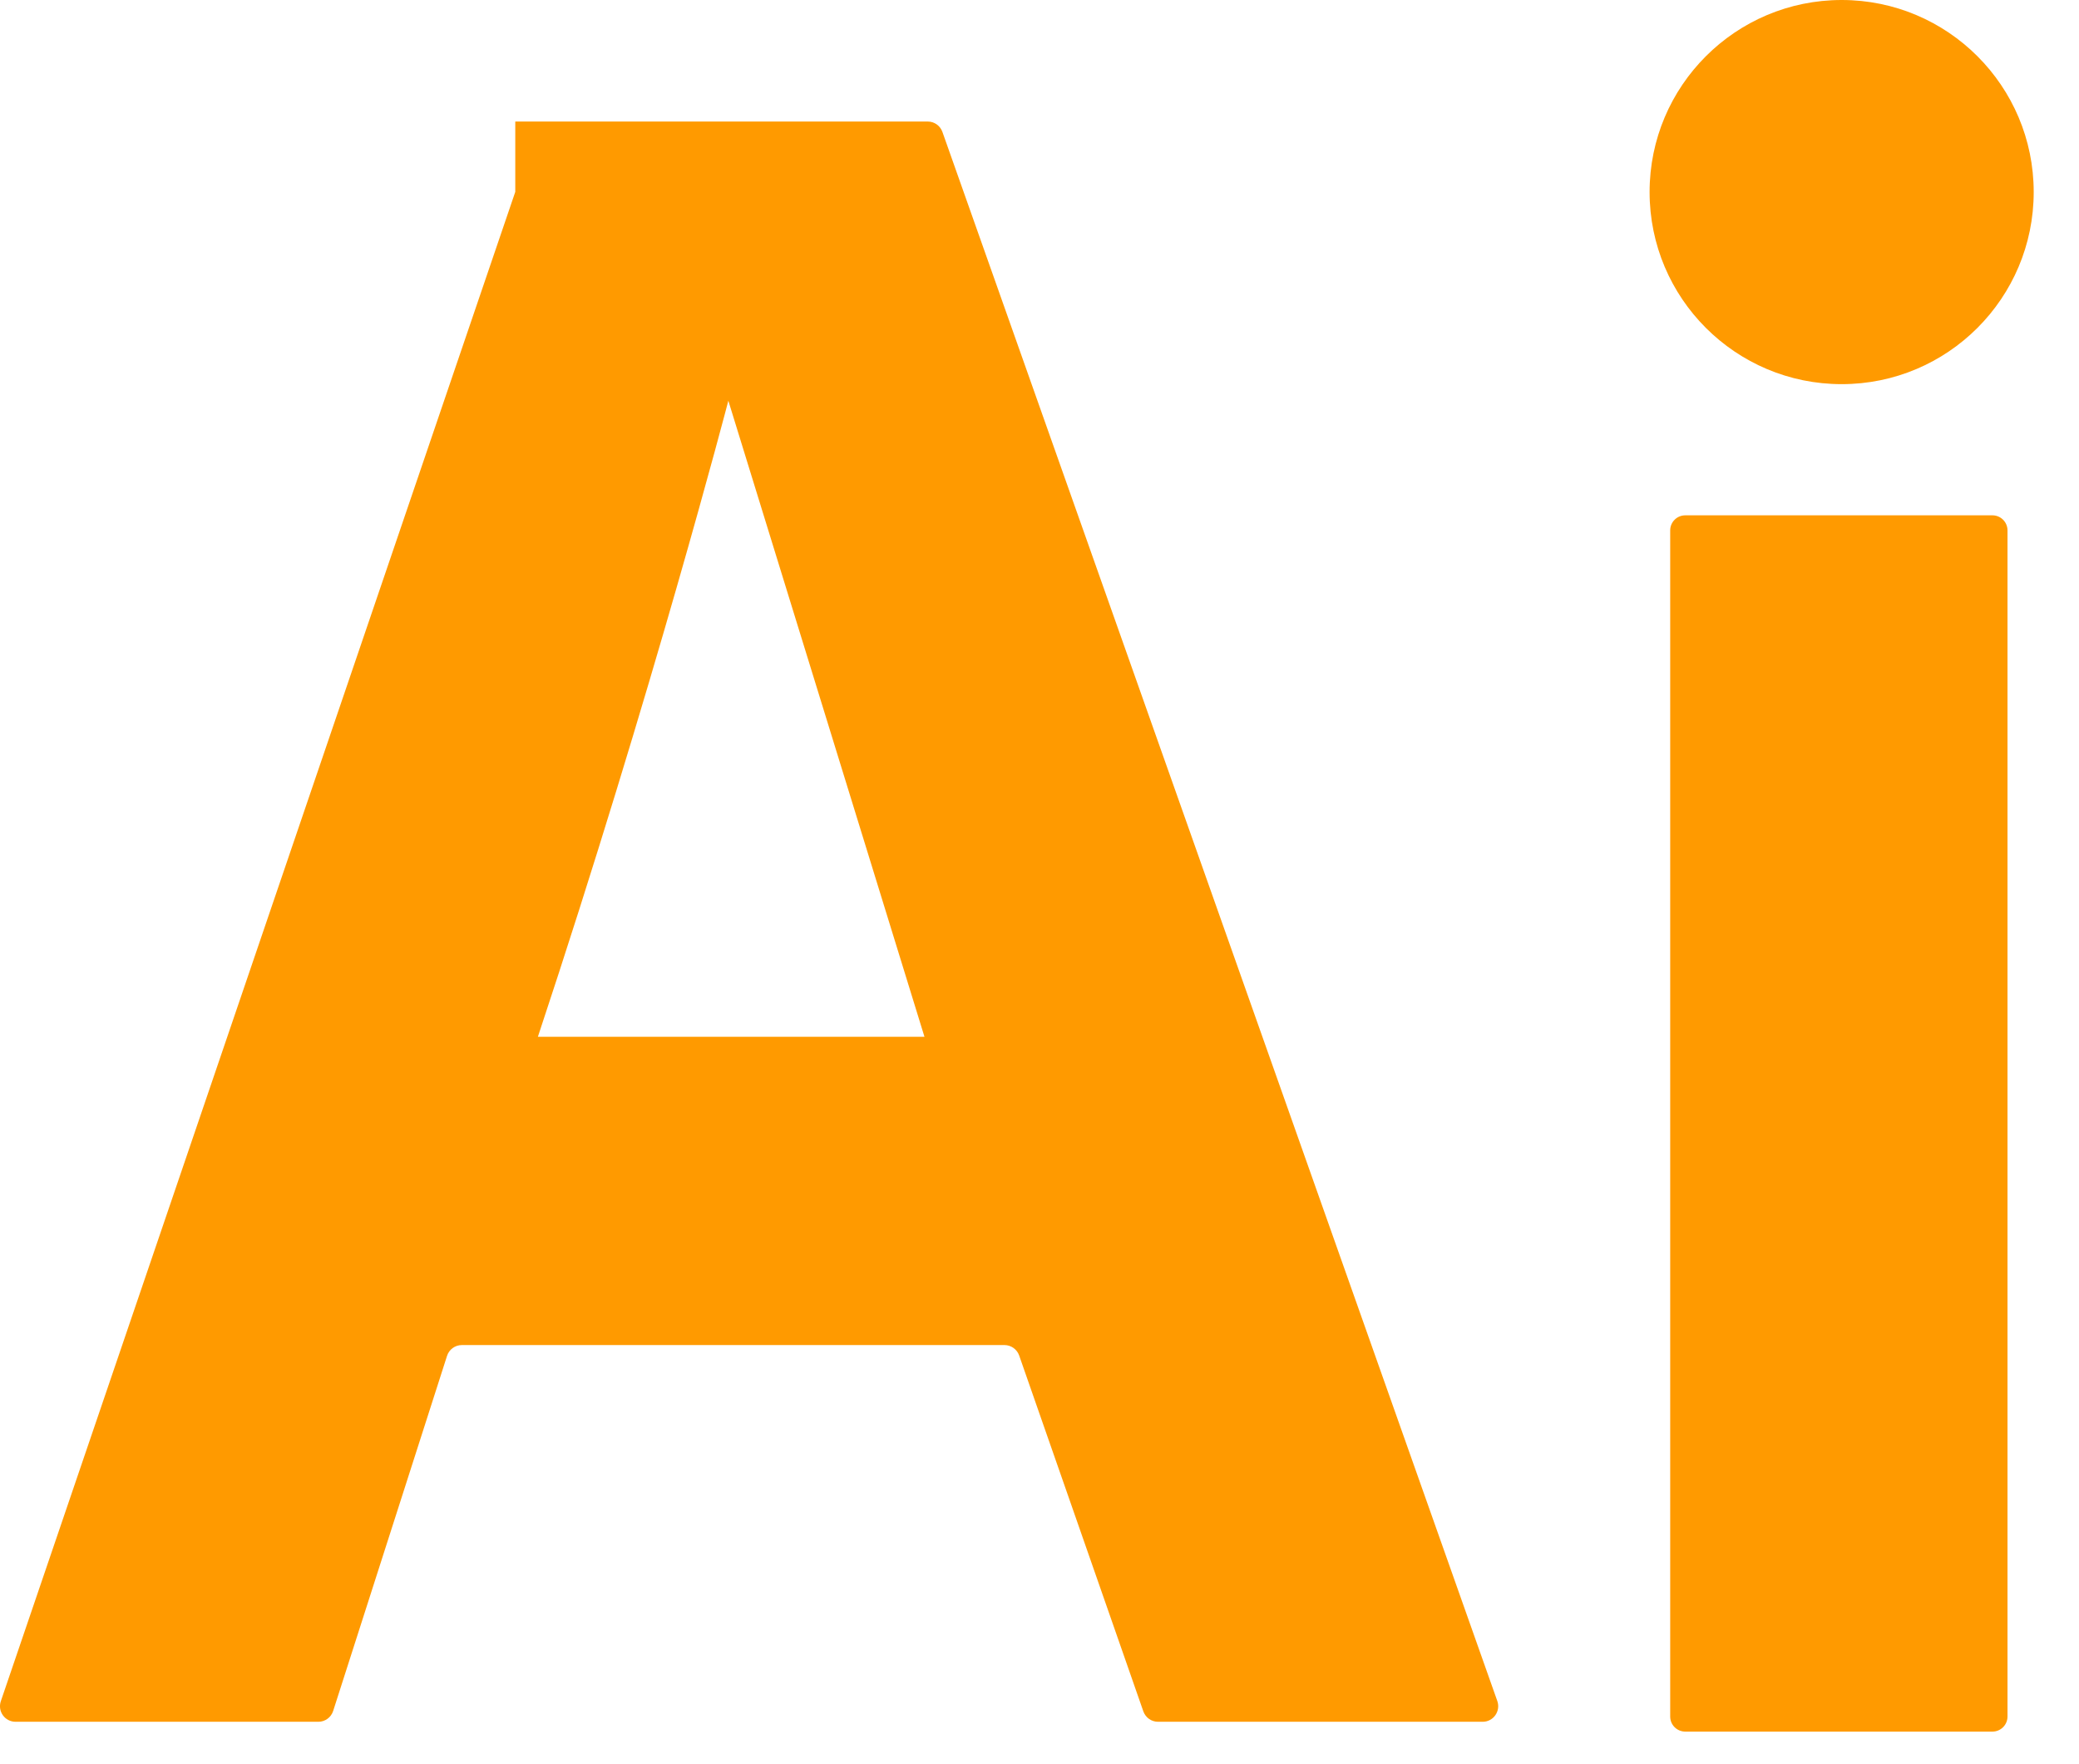 <?xml version="1.0" encoding="utf-8"?>
<svg xmlns="http://www.w3.org/2000/svg" fill="none" height="100%" overflow="visible" preserveAspectRatio="none" style="display: block;" viewBox="0 0 33 28" width="100%">
<g id="Group">
<path d="M23.767 26.998L14.959 2.094C14.924 1.995 14.831 1.929 14.727 1.929H8.179V3.045L0.013 27.001C-0.041 27.161 0.077 27.327 0.247 27.327H5.054C5.16 27.327 5.255 27.258 5.288 27.156L7.096 21.519C7.129 21.417 7.224 21.348 7.331 21.348H15.944C16.048 21.348 16.142 21.414 16.177 21.513L18.148 27.161C18.183 27.26 18.275 27.327 18.381 27.327H23.535C23.705 27.327 23.823 27.158 23.767 26.998ZM8.538 16.455C10.367 10.945 11.561 6.36 11.561 6.36L14.674 16.455H8.538Z" fill="#FF9A00" id="Vector"/>
<path d="M29.233 6.097C30.916 6.097 32.281 4.732 32.281 3.048C32.281 1.365 30.916 -9.53674e-07 29.233 -9.53674e-07C27.549 -9.53674e-07 26.184 1.365 26.184 3.048C26.184 4.732 27.549 6.097 29.233 6.097Z" fill="#FF9A00" id="Vector_2"/>
<path d="M31.626 8.179H26.75C26.618 8.179 26.511 8.286 26.511 8.418V27.244C26.511 27.376 26.618 27.483 26.75 27.483H31.626C31.758 27.483 31.865 27.376 31.865 27.244V8.418C31.865 8.286 31.758 8.179 31.626 8.179Z" fill="#FF9A00" id="Vector_3"/>
</g>
</svg>